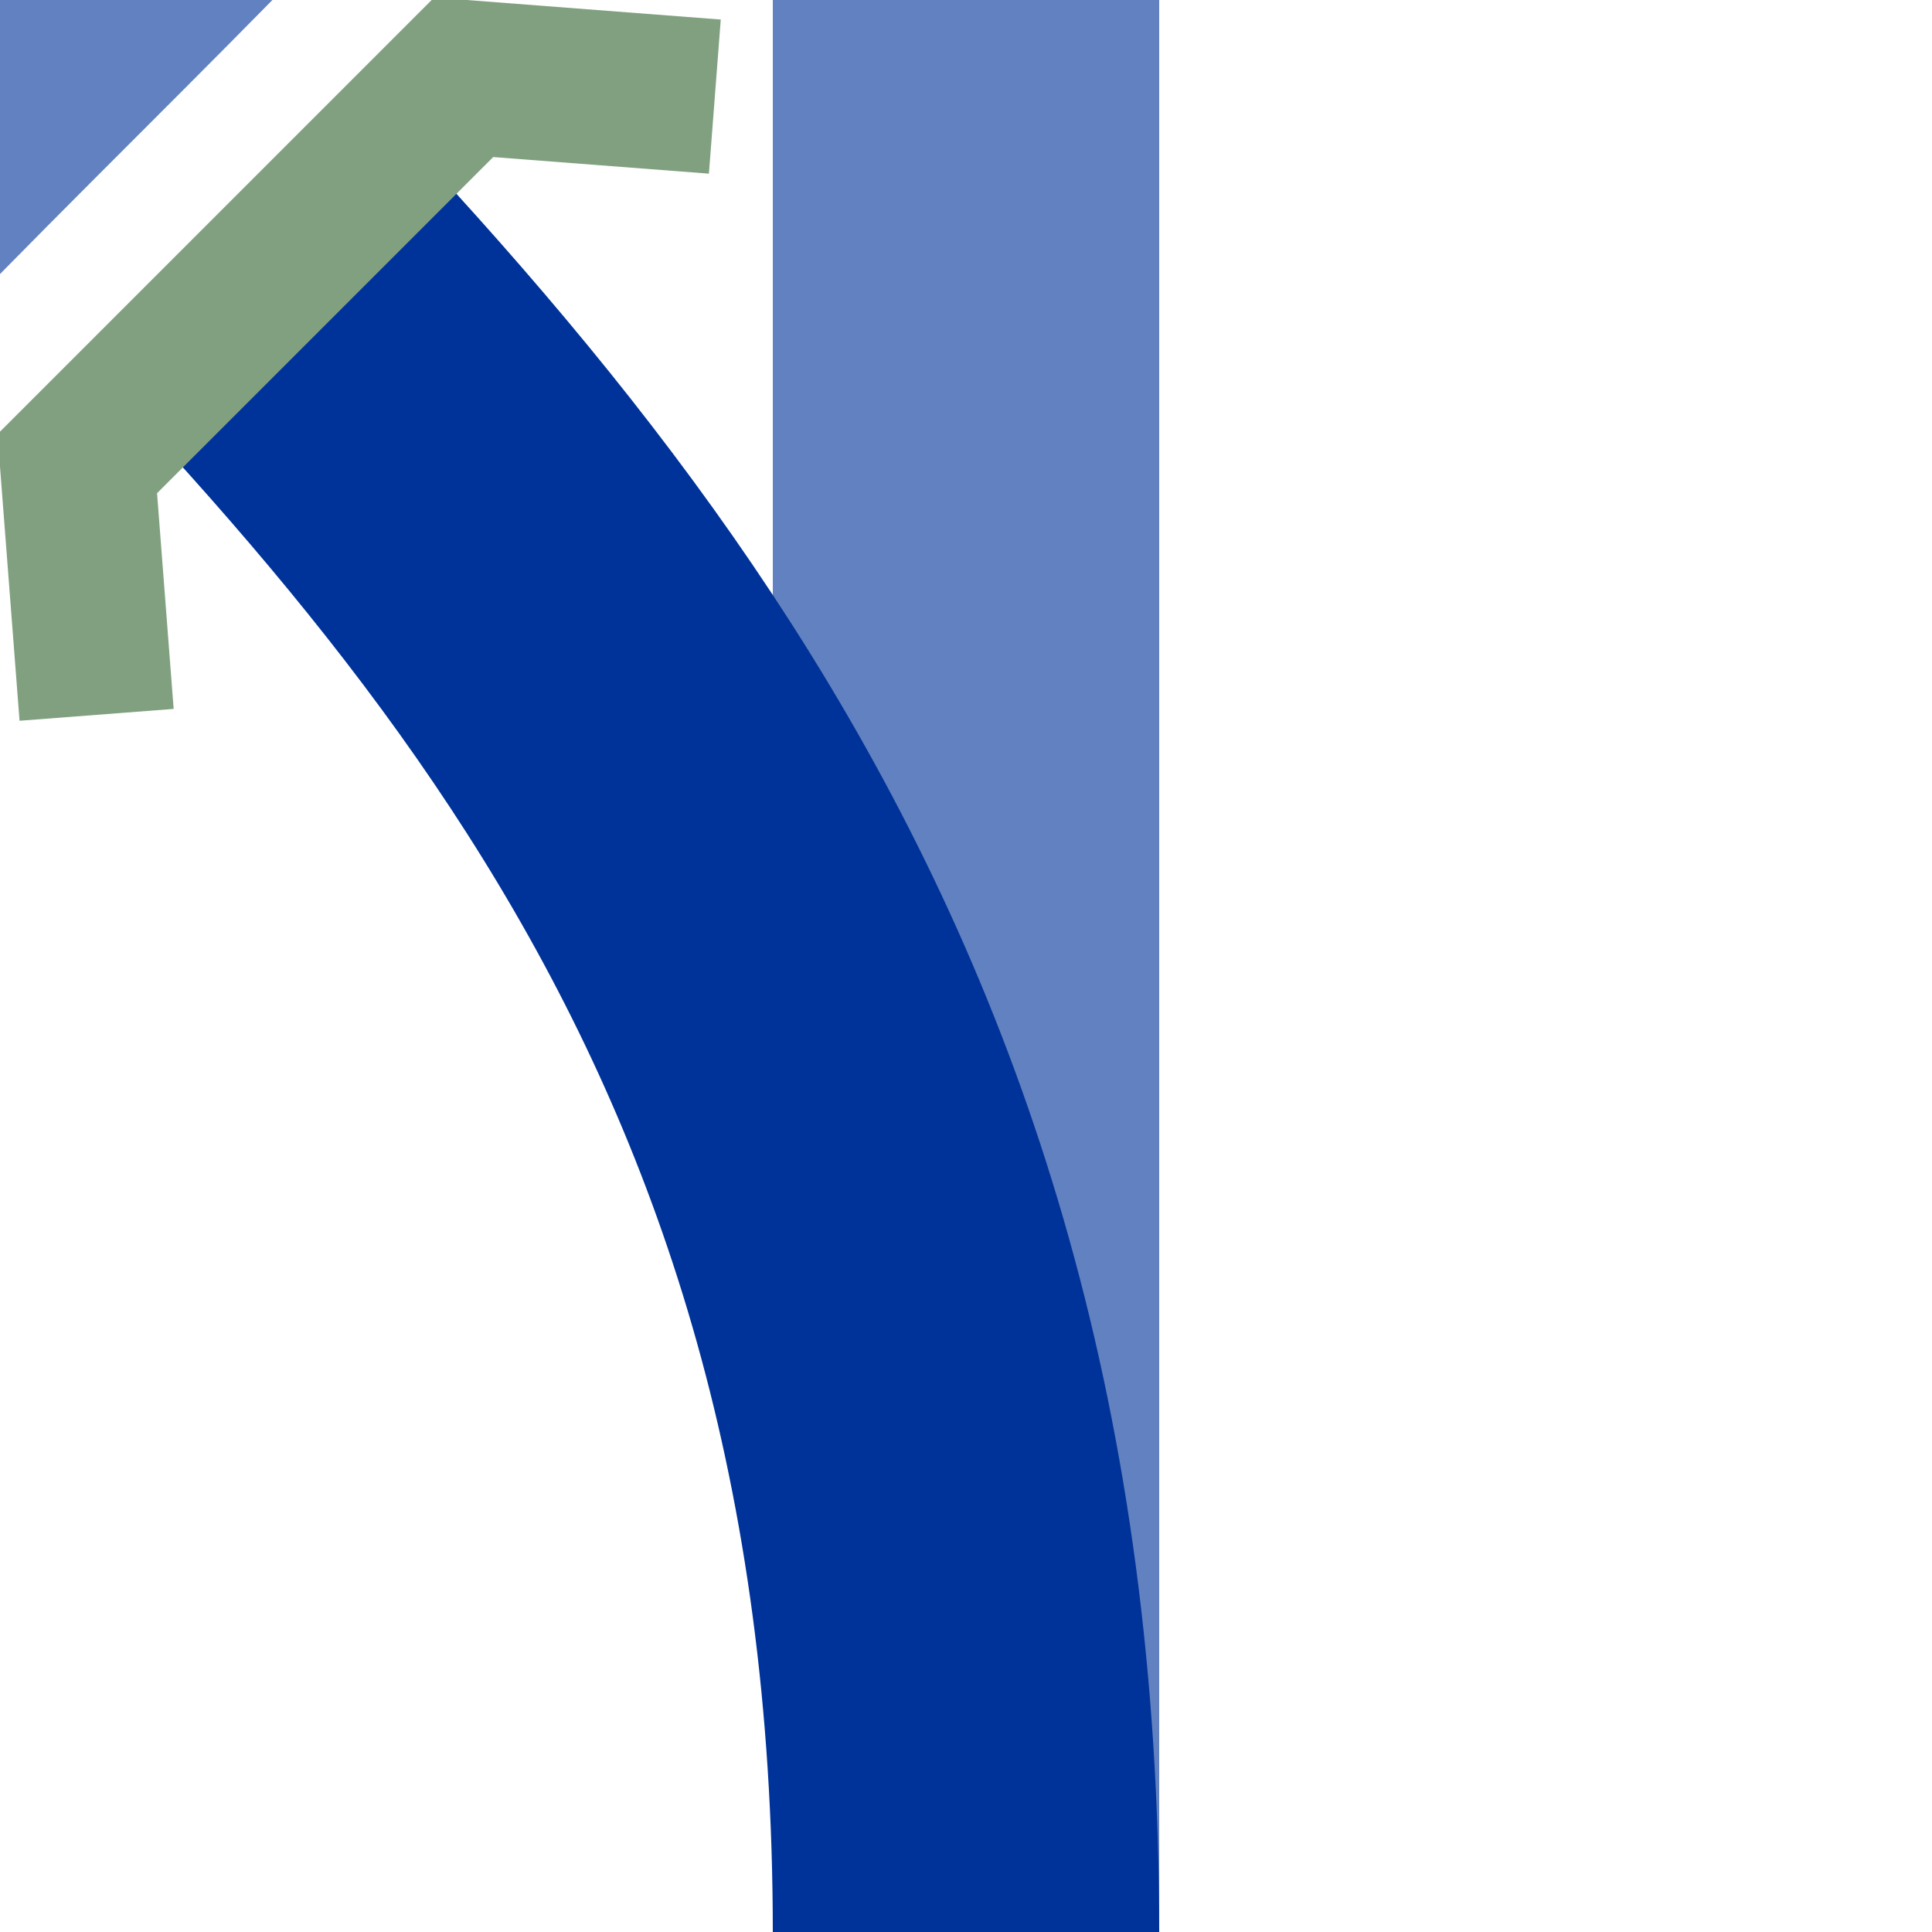 <?xml version="1.0"?>
<svg xmlns="http://www.w3.org/2000/svg" width="500" height="500" viewBox="500 500 500 500">
<title>uxABZg+4xu</title>

<g fill="none">
<g stroke-width="100">
 <path stroke="#6281c0" d="M 750,0 C 750,250 625,375 500,500 C 375,625 250,750 250,1000" />
 <path stroke="#6281c0" d="M 750,0 V 1000" />
 <path stroke="#039" d="M 250,0 C 250,250 375,375 500,500 C 625,625 750,750 750,1000" stroke-dasharray="480,200,480" />
</g>
<g stroke="#80a080" stroke-width="40">
 <polyline points="475,315 480,380 380,480 315,475" />
 <polyline points="525,685 520,620 620,520 685,525" />
</g>
</g>
</svg>
